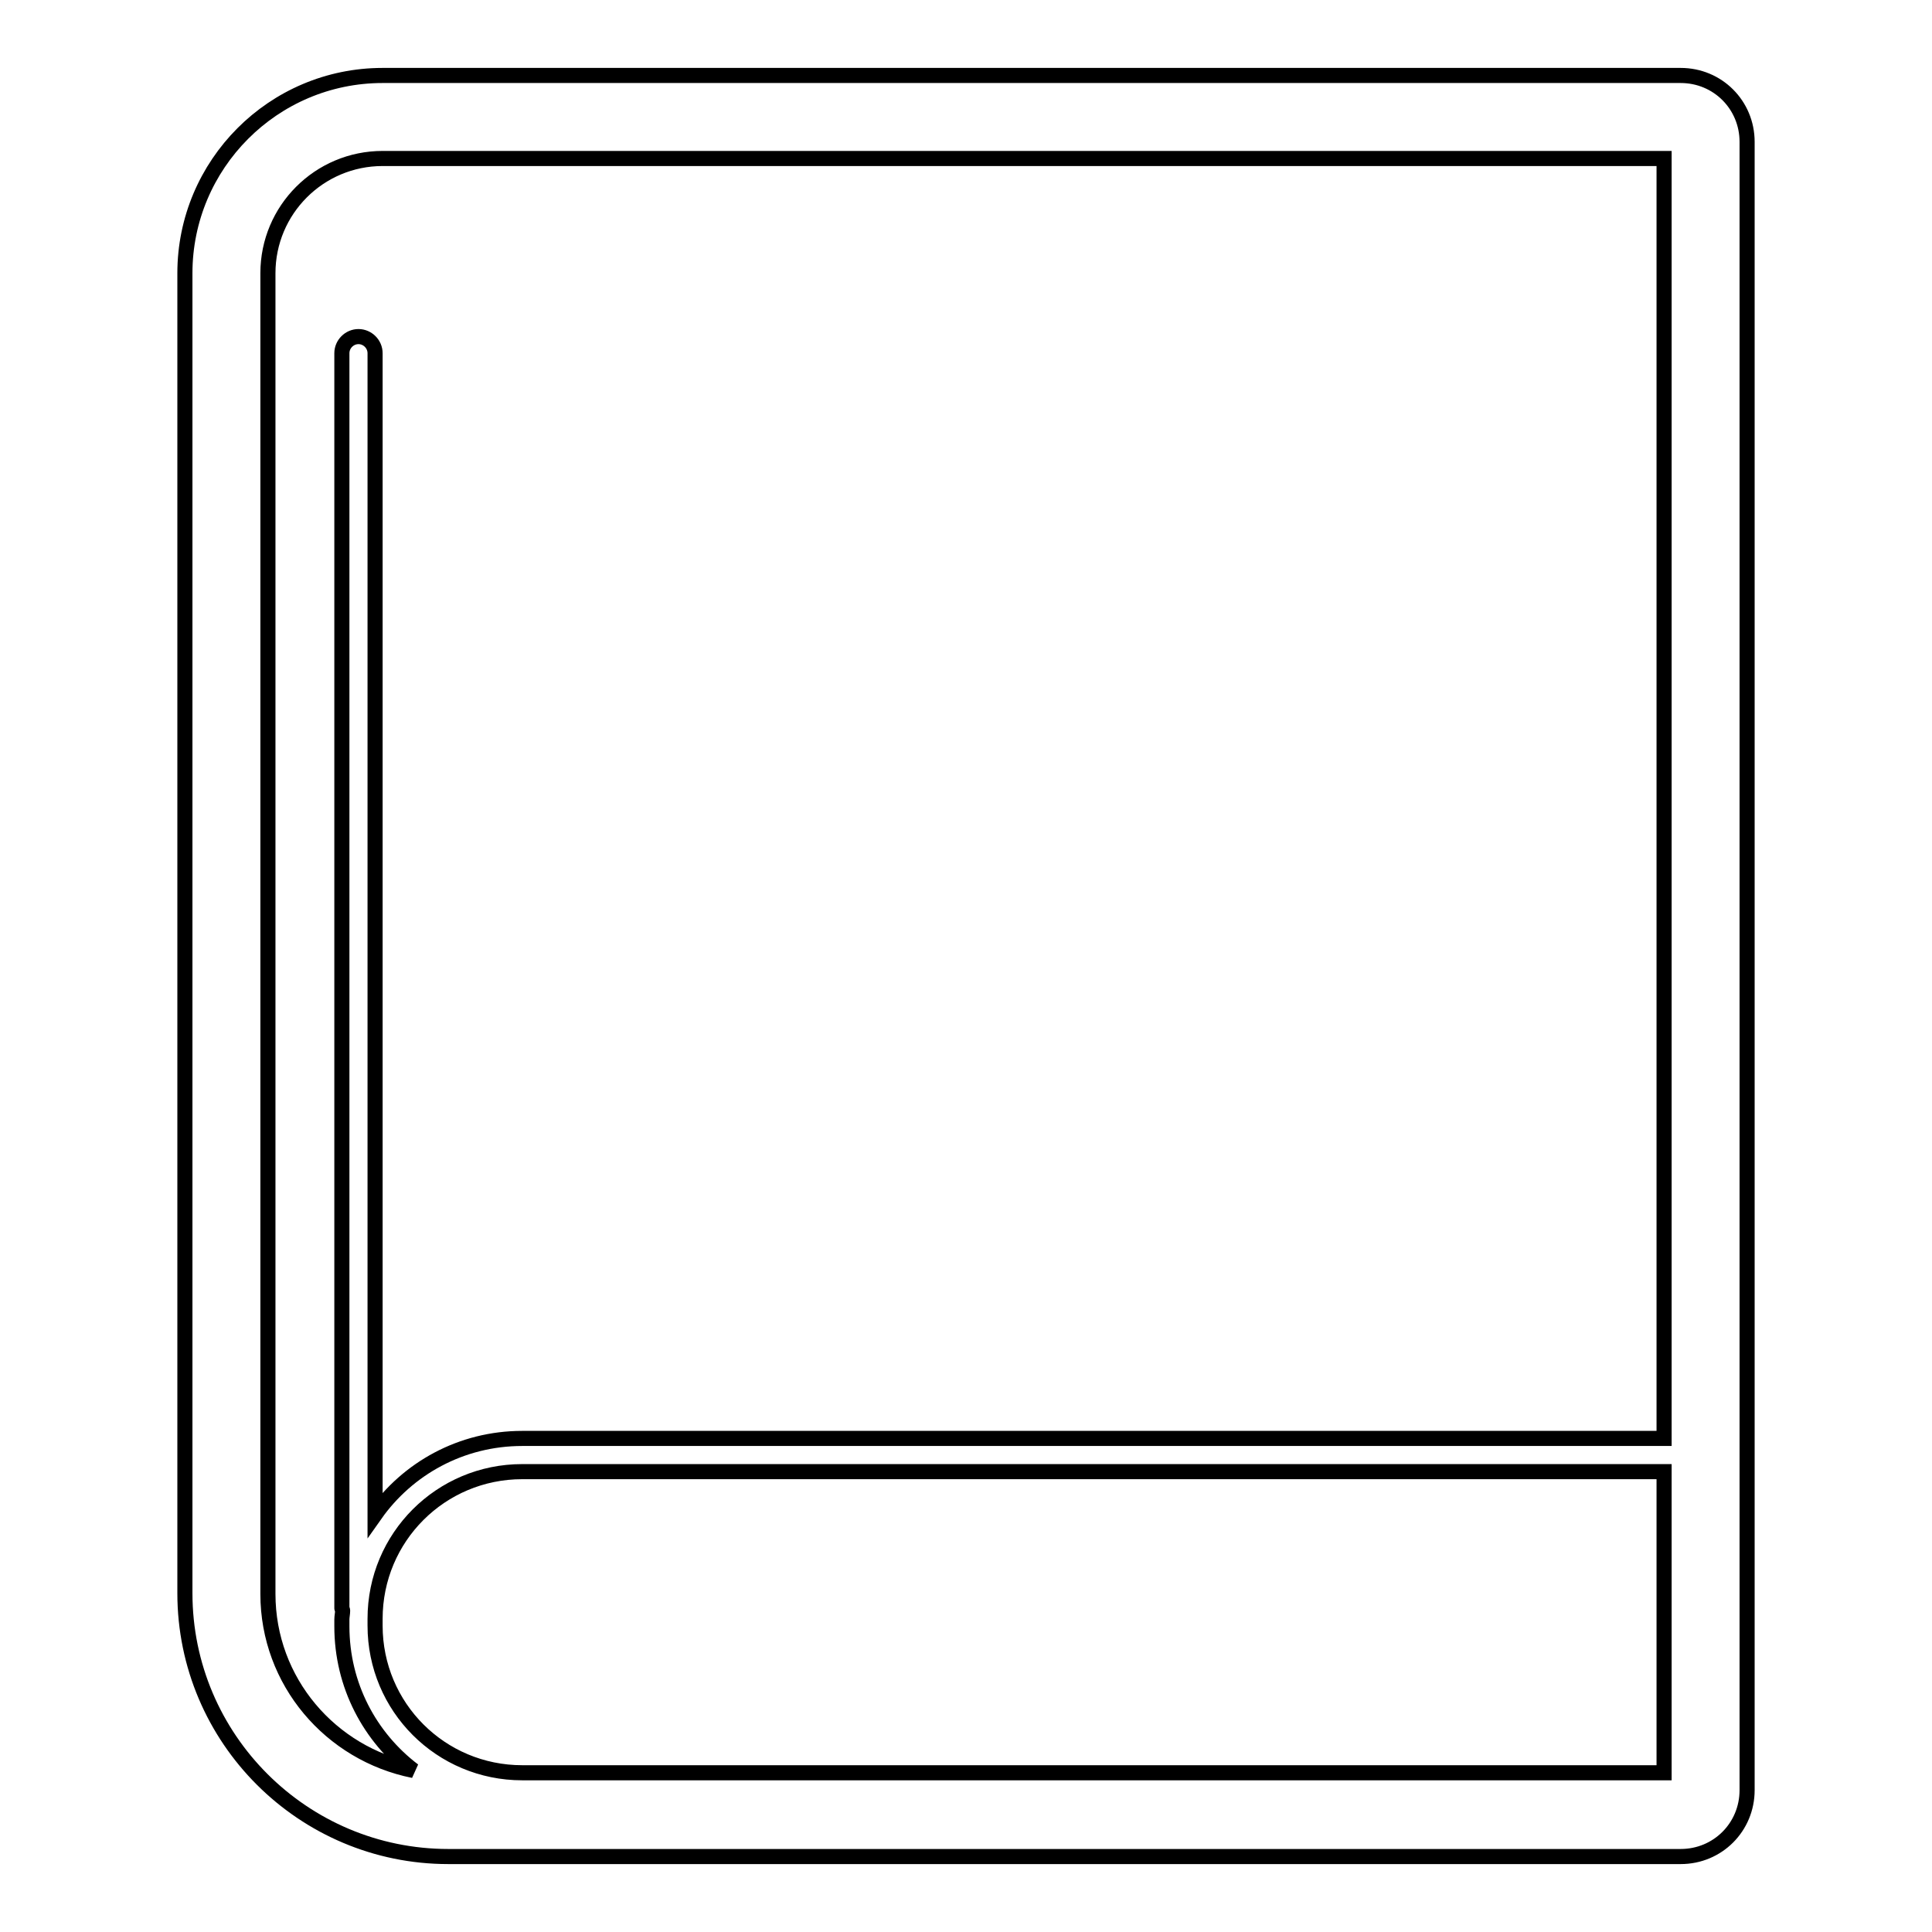 <?xml version="1.0" encoding="utf-8"?>
<!-- Svg Vector Icons : http://www.onlinewebfonts.com/icon -->
<!DOCTYPE svg PUBLIC "-//W3C//DTD SVG 1.1//EN" "http://www.w3.org/Graphics/SVG/1.1/DTD/svg11.dtd">
<svg version="1.1" xmlns="http://www.w3.org/2000/svg" xmlns:xlink="http://www.w3.org/1999/xlink" x="0px" y="0px" viewBox="0 0 256 256" enable-background="new 0 0 256 256" xml:space="preserve">
<g> <path stroke-width="2" fill-opacity="0" stroke="#000000"  d="M222.7,10h-172c-14.5,0-26.2,11.8-26.2,26.2v174.9c0,19.3,15.7,34.9,34.9,34.9h163.3c4.9,0,8.8-3.9,8.8-8.8 V18.8C231.5,13.9,227.6,10,222.7,10L222.7,10z M220.5,234.9H69.2c-10.8,0-19.5-8.7-19.5-19.5v-0.9c0-10.8,8.7-19.5,19.5-19.5h151.3 L220.5,234.9L220.5,234.9z M220.5,190.6H69.2c-8.1,0-15.2,4-19.5,10.1V46.8c0-1.2-1-2.2-2.2-2.2c-1.2,0-2.2,1-2.2,2.2v166.3 c0,0.1,0.1,0.2,0.1,0.3c0,0.4-0.1,0.8-0.1,1.2v0.9c0,7.8,3.7,14.7,9.5,19.1c-11-2.2-19.3-11.8-19.3-23.4V36.2 c0-8.4,6.8-15.2,15.2-15.2h169.8L220.5,190.6L220.5,190.6z"/></g>
</svg>